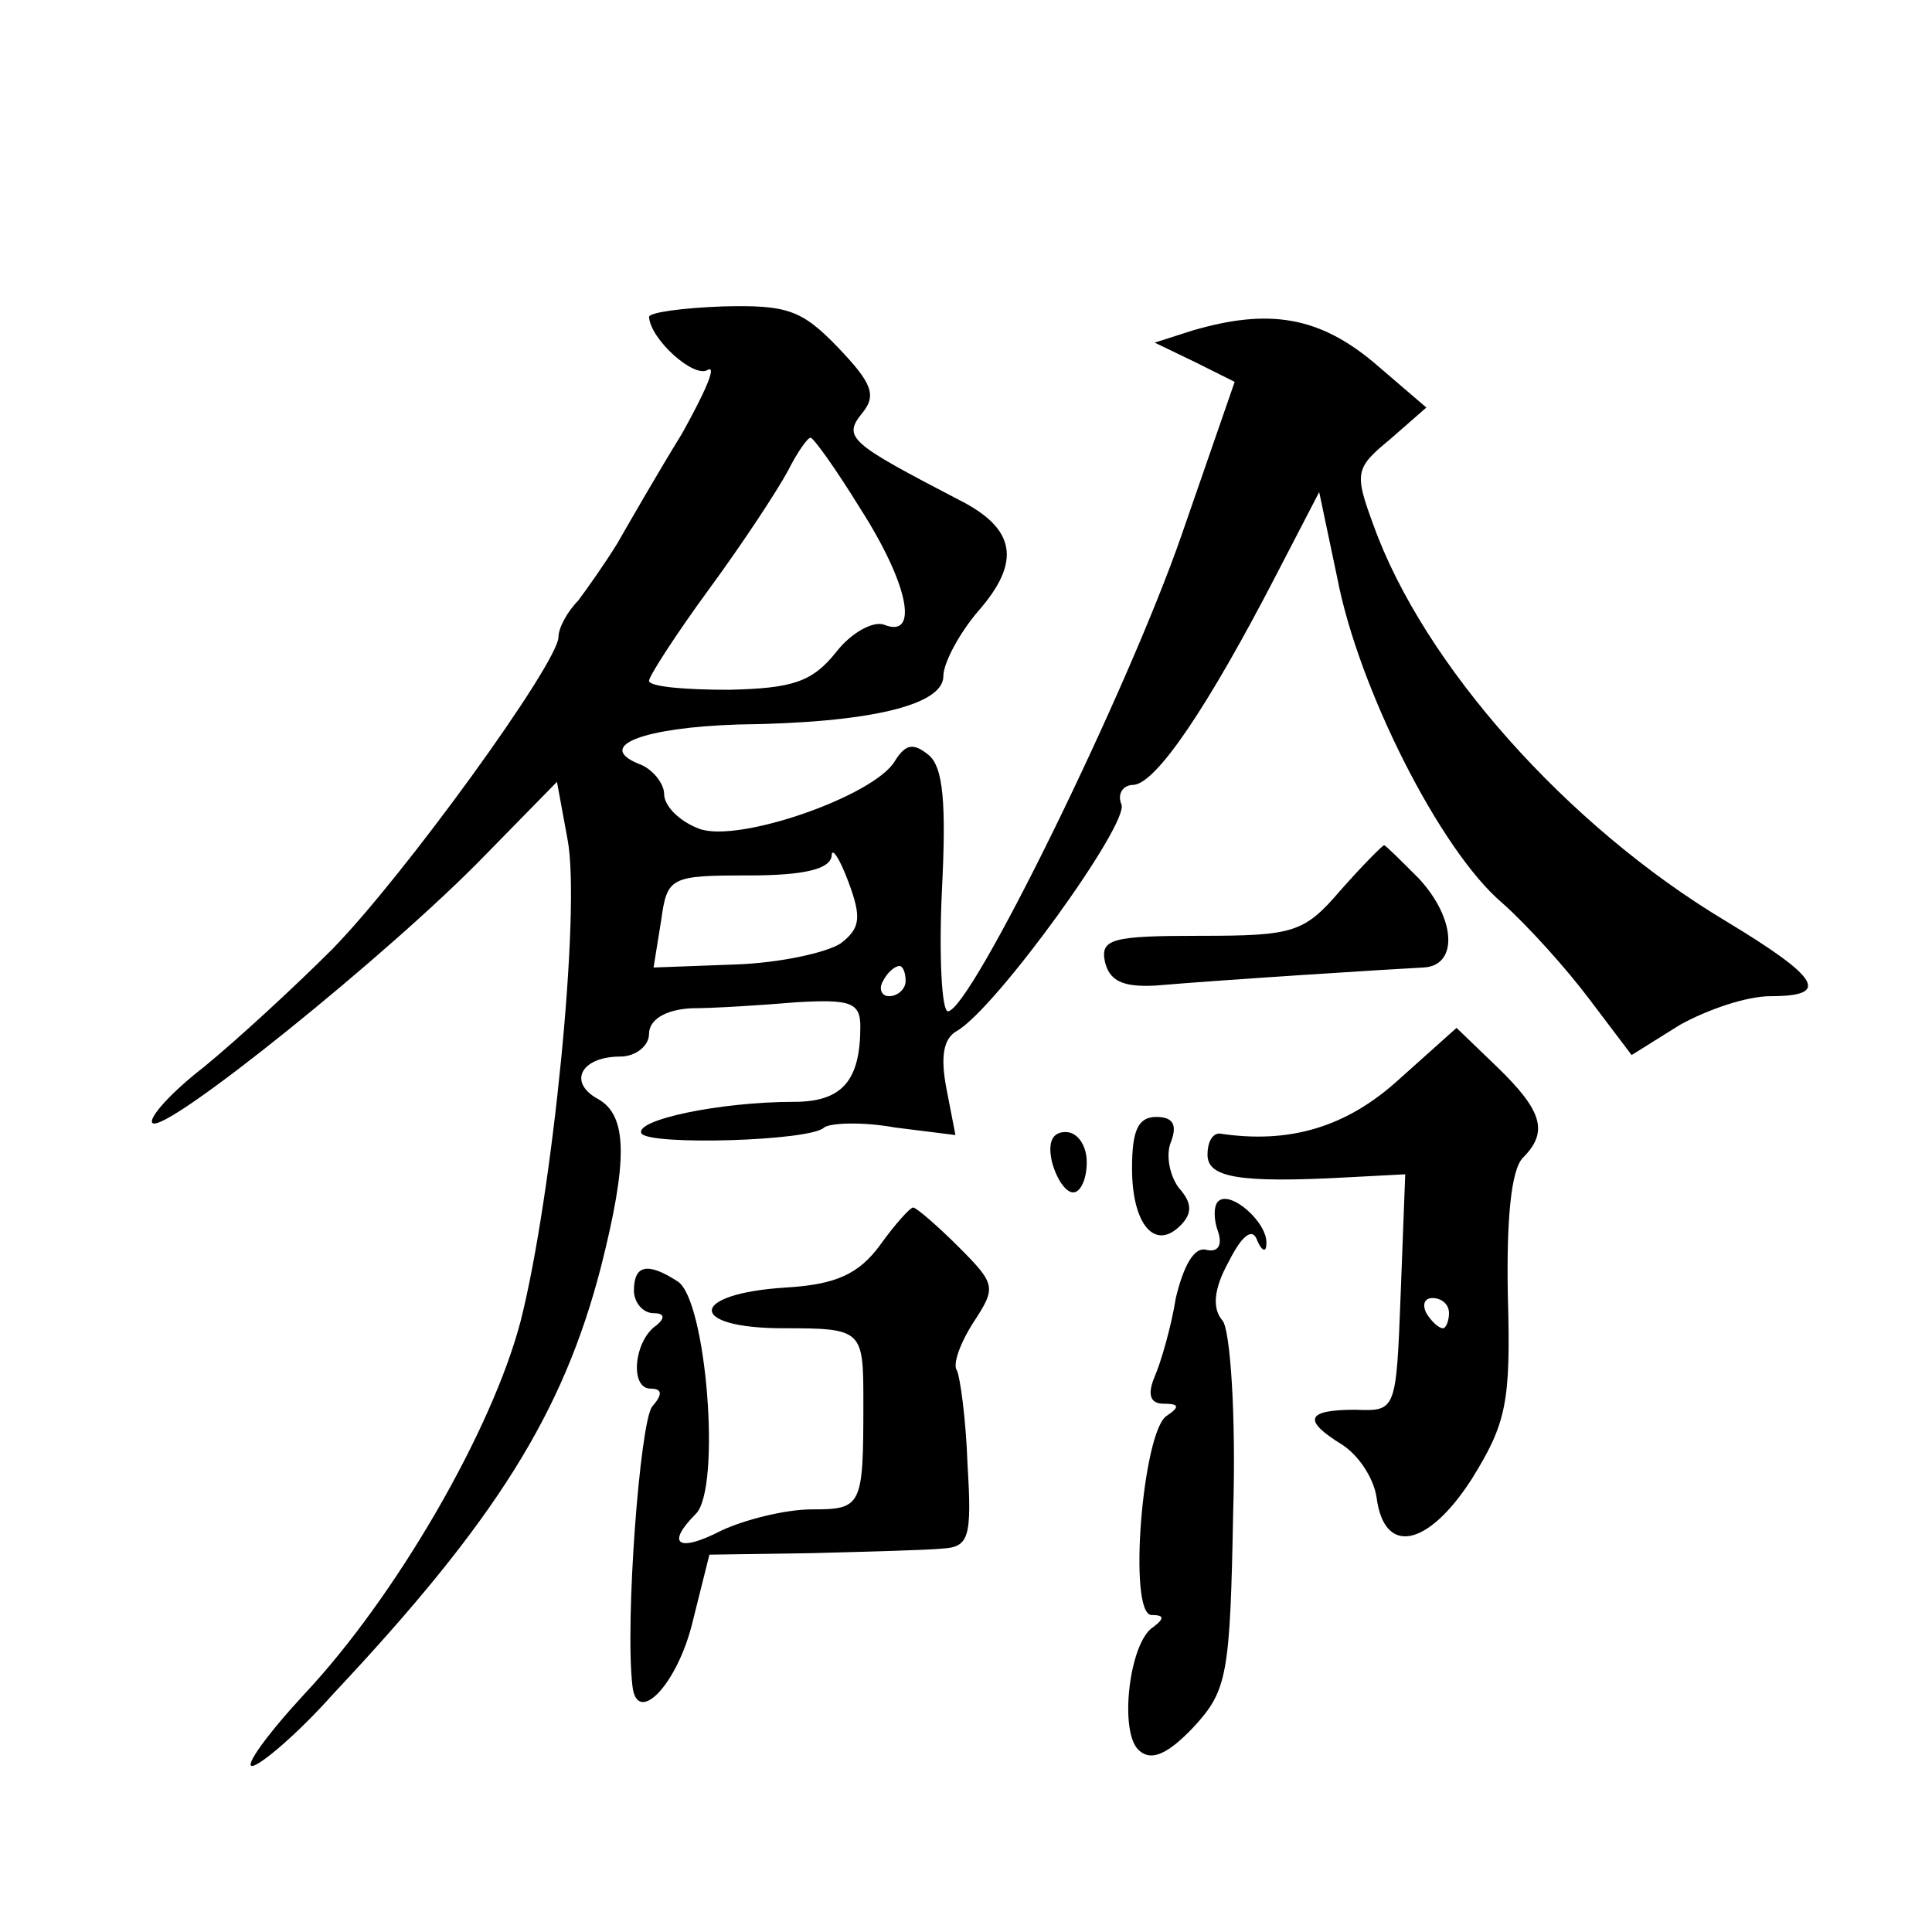 <?xml version="1.0" standalone="no"?>
<!DOCTYPE svg PUBLIC "-//W3C//DTD SVG 20010904//EN"
 "http://www.w3.org/TR/2001/REC-SVG-20010904/DTD/svg10.dtd">
<svg version="1.0" xmlns="http://www.w3.org/2000/svg"
 width="128pt" height="128pt" viewBox="0 0 128 128"
 preserveAspectRatio="xMidYMid meet">
<g transform="translate(0,128) scale(0.1,-0.1)"
fill="#0" stroke="none">
<path d="M430 1070 c1 -15 30 -41 39 -35 6 3 -2 -15 -17 -42 -16 -26 -35 -59 -43
-73 -8 -13 -20 -30 -26 -38 -7 -7 -13 -18 -13 -24 0 -17 -102 -158 -150 -207 -25
-25 -63 -60 -85 -78 -22 -17 -37 -34 -34 -37 8 -8 158 113 220 177 l48 49 7 -38
c9 -47 -10 -236 -31 -319 -19 -73 -83 -183 -143 -247 -25 -27 -40 -48 -35 -48 5
0 30 21 54 48 108 115 152 186 177 282 18 71 18 101 -2 112 -20 11 -11 28 15 28
10 0 19 7 19 15 0 9 10 16 28 17 15 0 46 2 70 4 35 2 42 0 42 -16 0 -36 -12 -50
-44 -50 -49 0 -106 -12 -101 -21 6 -8 112 -5 121 4 4 3 25 4 47 0 l40 -5 -6 31
c-4 21 -2 33 7 38 26 15 114 137 109 150 -3 7 1 13 8 13 15 1 49 51 95 140 l28
54 12 -57 c14 -73 68 -180 109 -215 17 -15 43 -44 58 -64 l28 -37 32 20 c18 10
44 19 60 19 40 0 33 12 -30 50 -105 63 -200 170 -233 262 -13 35 -12 38 11 57 l24
21 -35 30 c-36 30 -69 36 -120 21 l-25 -8 27 -13 26 -13 -35 -101 c-36 -104 -140
-316 -155 -316 -4 0 -6 36 -4 79 3 59 1 83 -9 91 -10 8 -15 7 -22 -4 -13 -23 -104
-55 -130 -45 -13 5 -23 15 -23 23 0 7 -8 17 -17 20 -29 12 4 24 66 26 88 1 136
13 136 32 0 9 11 29 23 43 29 33 25 55 -13 74 -71 37 -77 41 -64 57 10 12 7 20
-16 44 -24 25 -34 28 -76 27 -27 -1 -49 -4 -49 -7z m140 -127 c32 -50 39 -86 16
-77 -7 3 -22 -5 -32 -18 -16 -20 -29 -24 -71 -25 -29 0 -53 2 -53 6 0 3 18 31 40
61 22 30 45 65 52 78 6 12 13 22 15 22 2 0 17 -21 33 -47z m-13 -288 c-9 -6 -40
-13 -70 -14 l-54 -2 5 31 c4 29 6 30 58 30 36 0 54 4 55 13 0 6 5 -1 11 -17 9 -24
8 -31 -5 -41z m43 -25 c0 -5 -5 -10 -11 -10 -5 0 -7 5 -4 10 3 6 8 10 11 10 2 0
4 -4 4 -10z M888 690 c-24 -28 -31 -30 -93 -30 -58 0 -66 -2 -63 -17 3 -13 12 -17
33 -16 47 4 158 11 178 12 23 1 22 32 -3 59 -12 12 -22 22 -23 22 -1 0 -14 -13
-29 -30z M927 565 c-35 -32 -73 -43 -119 -36 -5 0 -8 -6 -8 -14 0 -15 20 -19 93
-15 l38 2 -3 -79 c-3 -78 -3 -78 -30 -77 -33 0 -35 -7 -9 -23 11 -7 21 -22 23 -35
5 -39 34 -33 63 12 23 37 26 51 24 121 -1 50 2 84 10 92 17 17 13 31 -17 60 l-27
26 -38 -34z m33 -155 c0 -5 -2 -10 -4 -10 -3 0 -8 5 -11 10 -3 6 -1 10 4 10 6 0
11 -4 11 -10z M750 506 c0 -37 15 -55 32 -38 8 8 8 15 -1 25 -6 8 -9 22 -5 31 4
11 1 16 -10 16 -12 0 -16 -9 -16 -34z M697 510 c3 -11 9 -20 14 -20 5 0 9 9 9 20
0 11 -6 20 -14 20 -9 0 -12 -7 -9 -20z M807 484 c-3 -3 -3 -12 0 -20 3 -9 0 -14
-8 -12 -8 2 -15 -11 -20 -32 -3 -19 -10 -43 -14 -52 -5 -12 -3 -18 6 -18 10 0 11
-2 2 -8 -16 -10 -26 -132 -10 -132 8 0 9 -2 1 -8 -16 -10 -23 -71 -9 -82 8 -7 19
-2 36 16 22 24 24 34 26 142 2 65 -2 121 -7 127 -7 8 -6 21 4 39 9 18 16 23 19
14 3 -7 6 -8 6 -2 1 14 -24 36 -32 28z M583 455 c-14 -19 -29 -26 -62 -28 -65 -4
-66 -27 -2 -27 53 0 53 -1 53 -50 0 -68 -1 -70 -34 -70 -18 0 -45 -7 -60 -14 -29
-15 -37 -9 -17 11 17 17 7 142 -12 154 -20 13 -29 11 -29 -6 0 -8 6 -15 13 -15
7 0 8 -3 2 -8 -15 -10 -18 -42 -4 -42 8 0 8 -4 1 -12 -8 -11 -18 -142 -13 -185
3 -27 30 1 40 43 l11 44 68 1 c37 1 76 2 86 3 18 1 20 7 17 56 -1 30 -5 58 -7 62
-3 4 2 18 11 32 15 23 15 25 -10 50 -14 14 -28 26 -30 26 -2 0 -12 -11 -22 -25z"/>
</g>
</svg>
